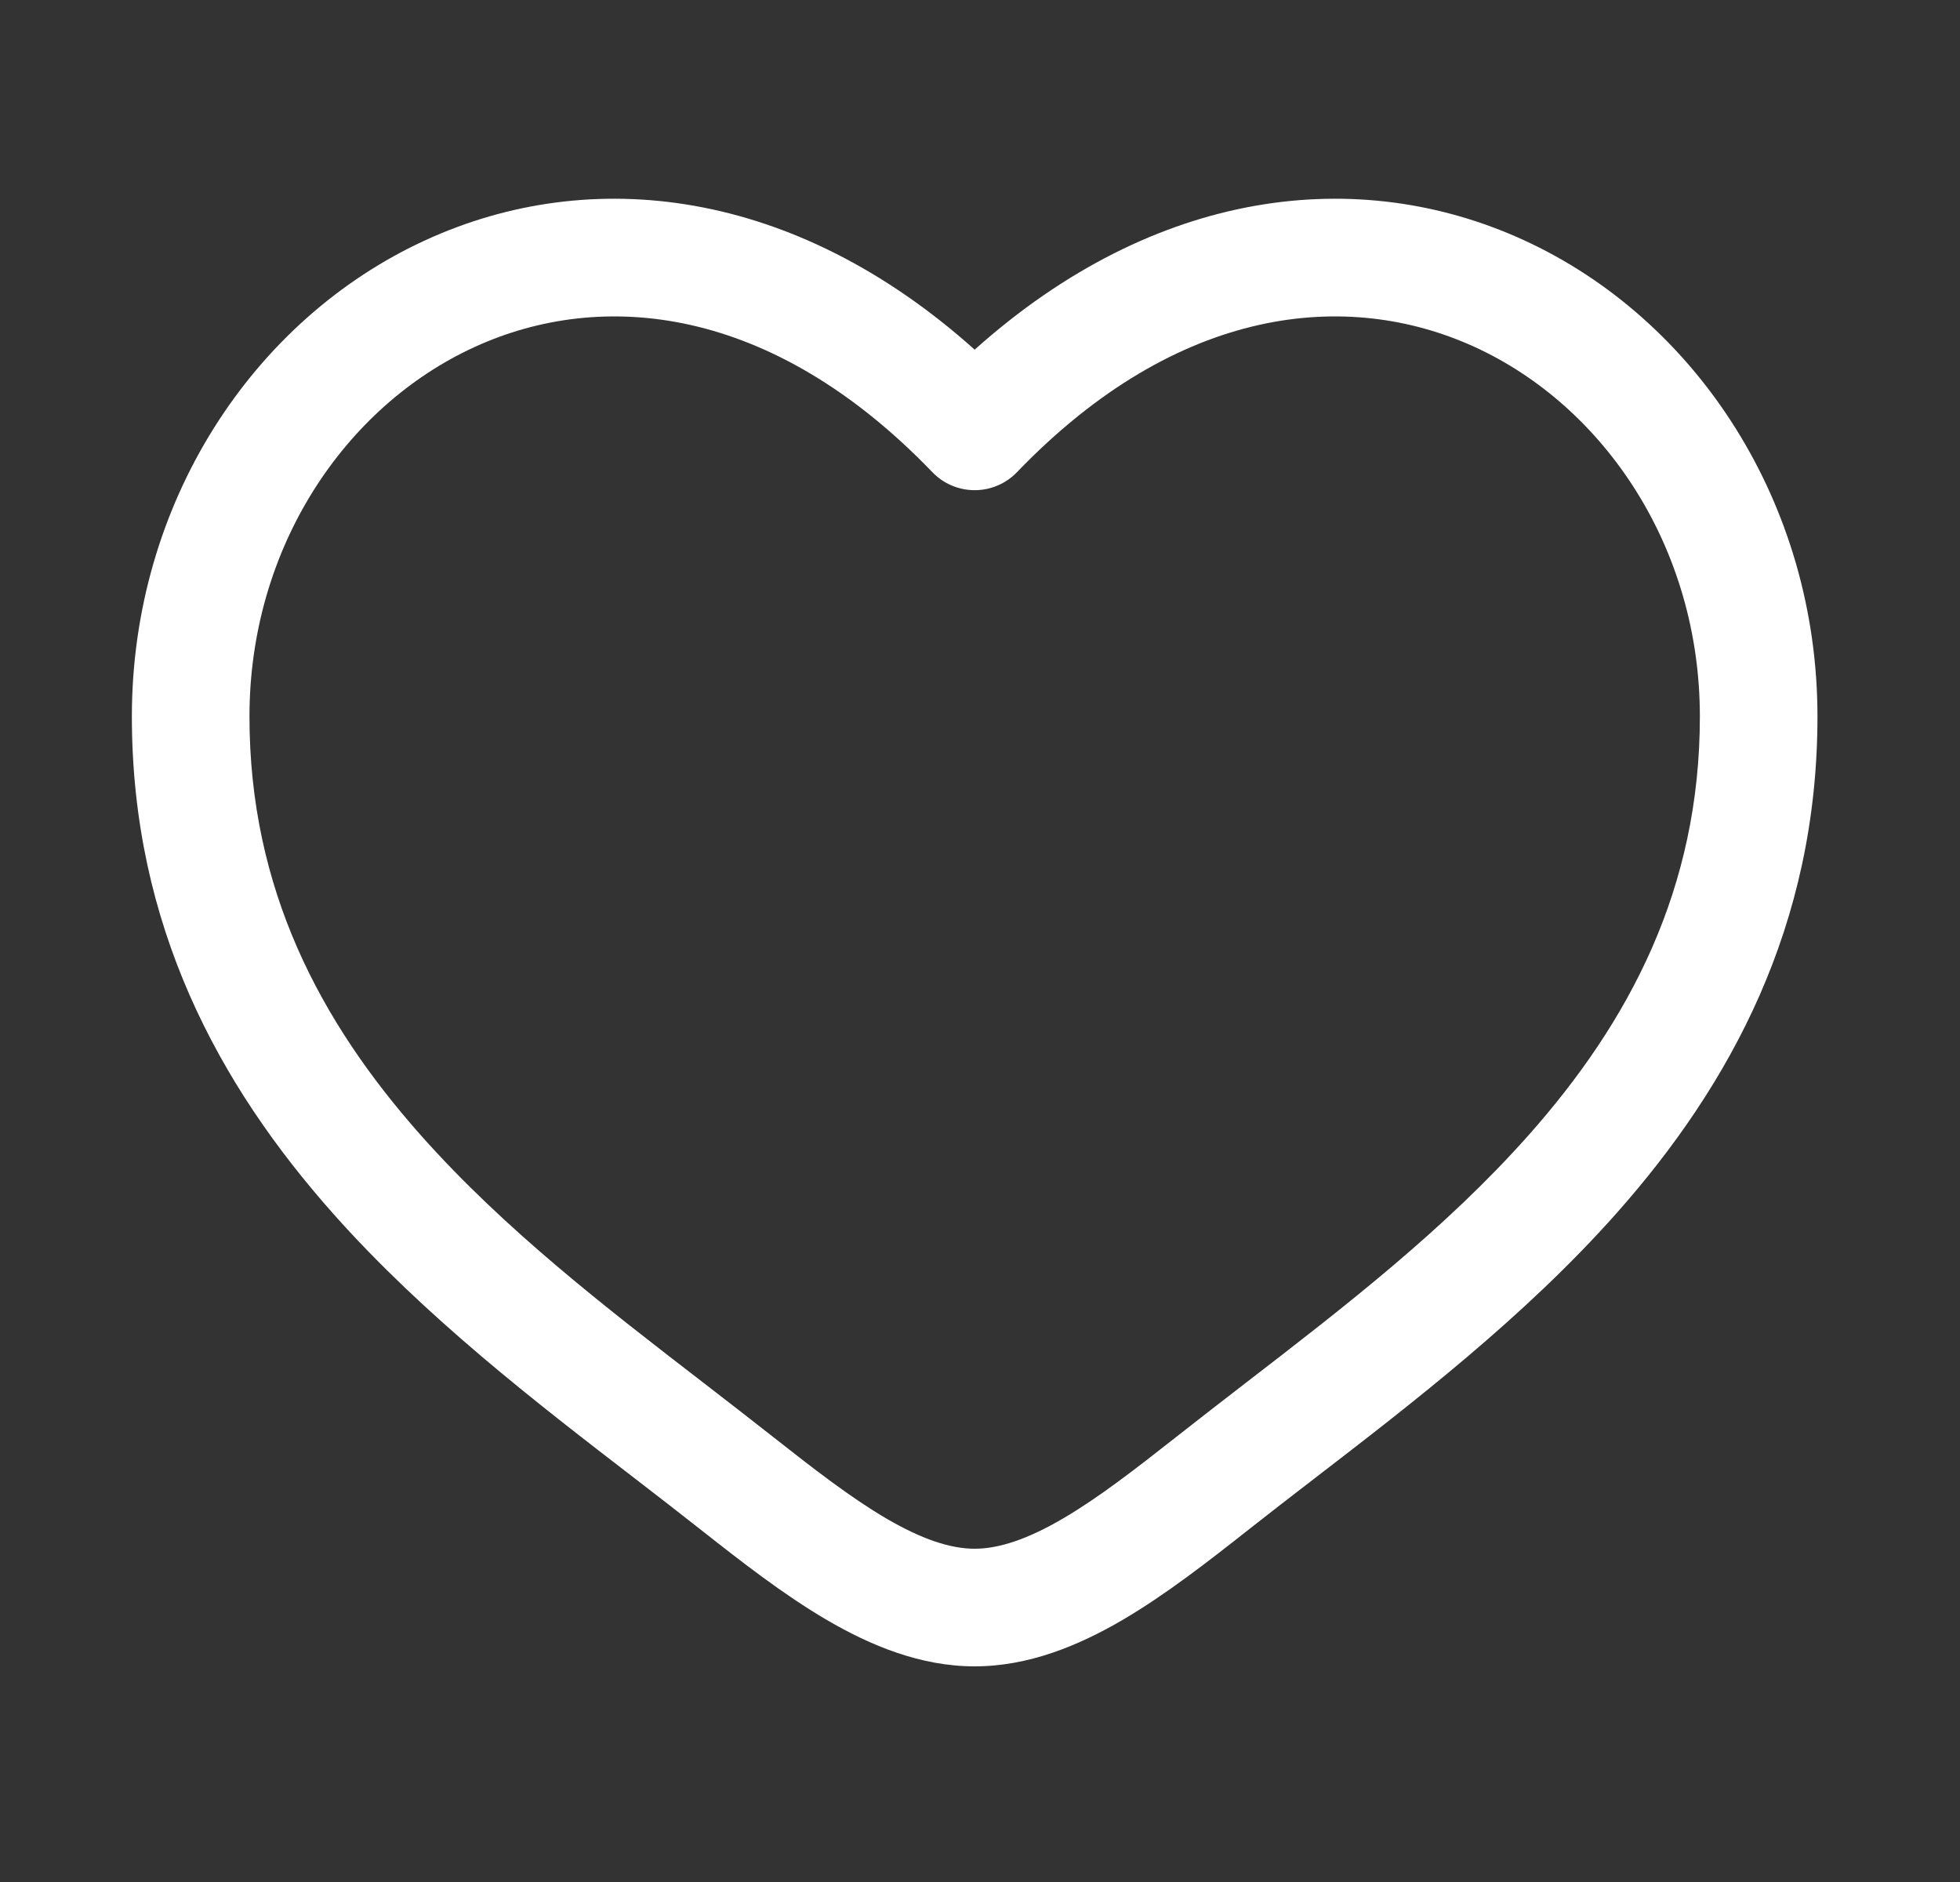 <svg width="25" height="24" viewBox="0 0 25 24" fill="none" xmlns="http://www.w3.org/2000/svg">
<rect x="0" y="0" width="25" height="24" fill="#333333" stroke="none"/>
<path fill-rule="evenodd" clip-rule="evenodd" d="M6.056 4.424C4.397 5.182 3.182 6.986 3.182 9.137C3.182 11.334 4.081 13.028 5.37 14.48C6.433 15.676 7.719 16.668 8.973 17.634C9.271 17.864 9.567 18.093 9.858 18.322C10.384 18.736 10.853 19.1 11.306 19.365C11.758 19.629 12.122 19.75 12.432 19.75C12.742 19.75 13.106 19.629 13.558 19.365C14.011 19.1 14.48 18.736 15.006 18.322C15.297 18.093 15.593 17.864 15.891 17.634C17.145 16.668 18.431 15.676 19.494 14.48C20.783 13.028 21.682 11.334 21.682 9.137C21.682 6.986 20.466 5.182 18.808 4.424C17.196 3.687 15.03 3.882 12.972 6.021C12.831 6.168 12.636 6.251 12.432 6.251C12.228 6.251 12.033 6.168 11.892 6.021C9.834 3.882 7.668 3.687 6.056 4.424ZM12.432 4.459C10.12 2.39 7.531 2.101 5.433 3.06C3.217 4.073 1.682 6.425 1.682 9.137C1.682 11.803 2.792 13.836 4.249 15.476C5.415 16.789 6.842 17.888 8.103 18.858C8.388 19.078 8.666 19.292 8.929 19.5C9.442 19.904 9.991 20.334 10.549 20.66C11.106 20.985 11.742 21.25 12.432 21.25C13.122 21.25 13.758 20.985 14.315 20.66C14.872 20.334 15.422 19.904 15.934 19.5C16.198 19.292 16.475 19.078 16.761 18.858C18.022 17.888 19.449 16.789 20.615 15.476C22.071 13.836 23.182 11.803 23.182 9.137C23.182 6.425 21.647 4.073 19.431 3.06C17.333 2.101 14.744 2.39 12.432 4.459Z" fill="white"/>
</svg>
